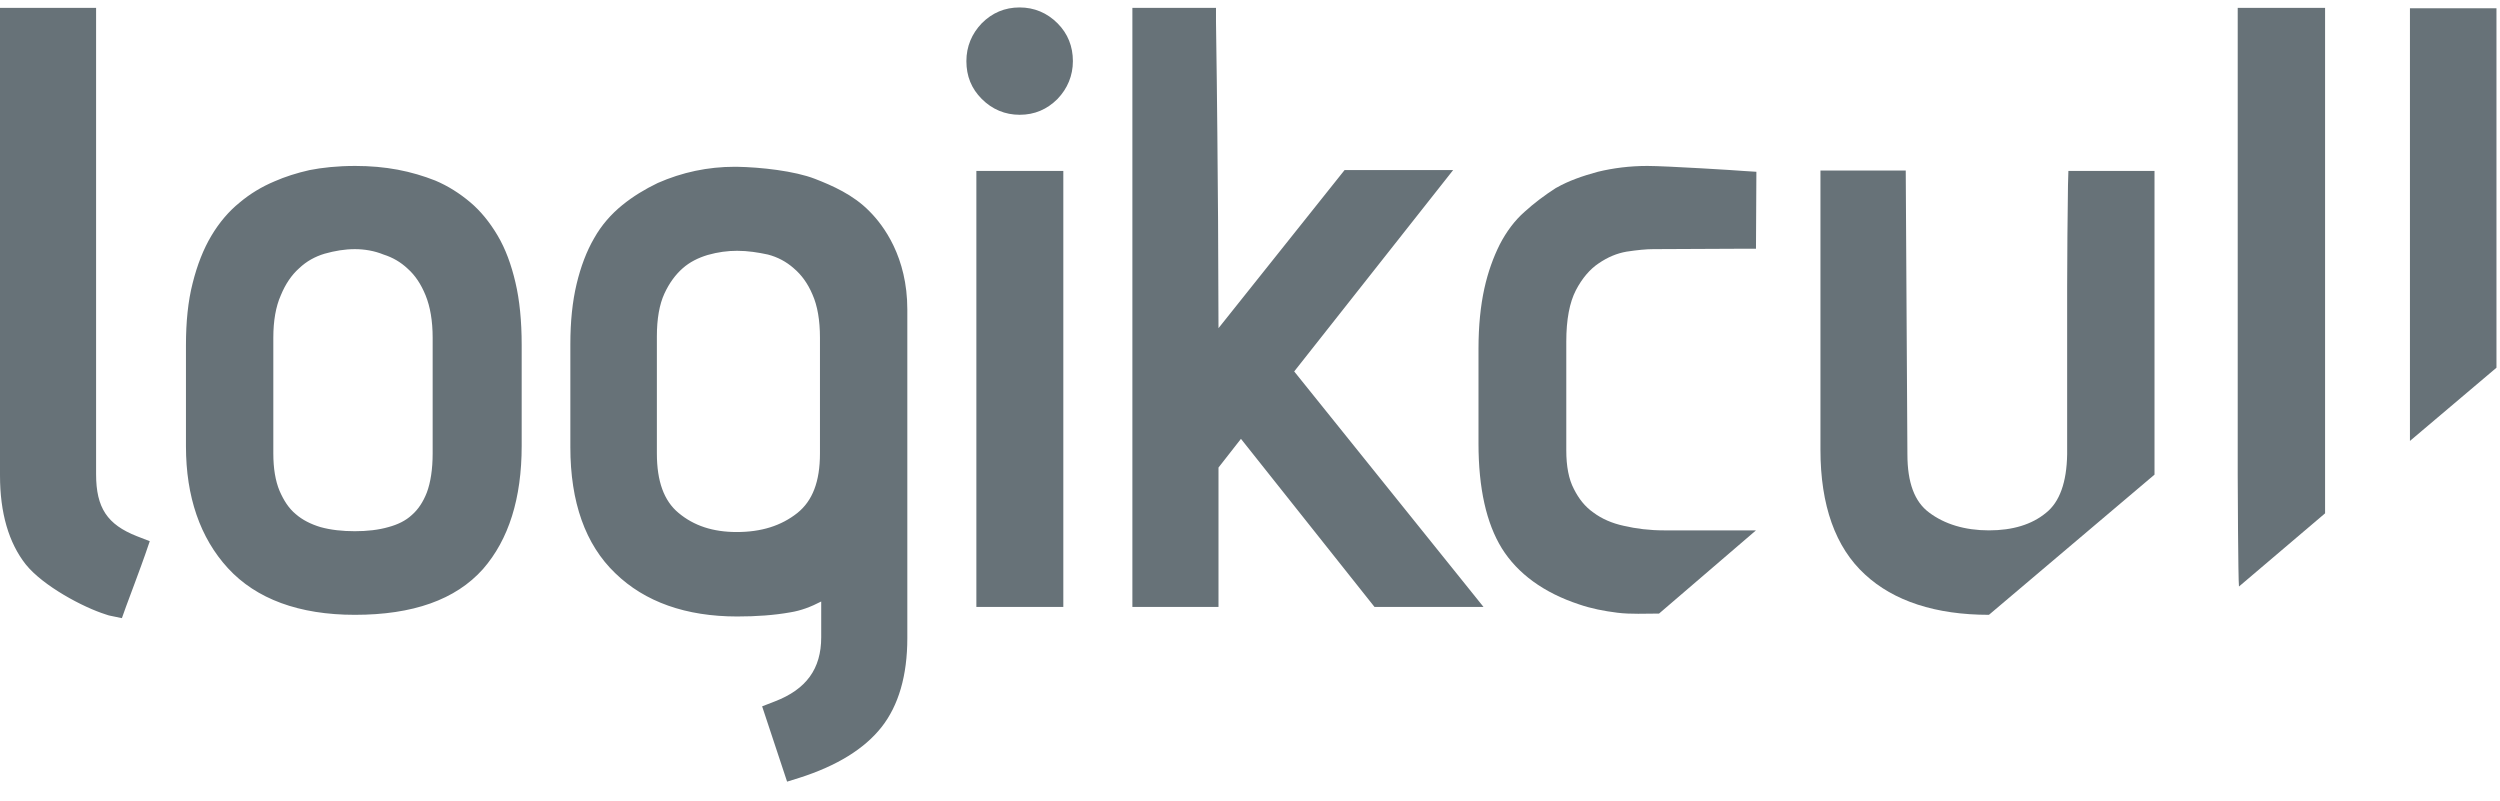 <svg width="128" height="41" viewBox="0 0 128 41" fill="none" xmlns="http://www.w3.org/2000/svg">
<path d="M101.834 31.479C99.108 31.479 96.956 30.776 95.487 29.413C93.974 28.028 93.207 25.877 93.207 23.023V8.731H97.574L97.659 23.257C97.659 24.706 98.021 25.685 98.767 26.239C99.555 26.835 100.599 27.155 101.834 27.155C103.048 27.155 104.028 26.857 104.752 26.26C105.455 25.707 105.817 24.684 105.838 23.257V14.695C105.838 12.969 105.86 11.201 105.881 9.476L105.902 8.752H110.311V24.301L101.834 31.479Z" fill="#677278"/>
<path d="M84.943 31.415C84.262 31.415 83.495 31.457 82.813 31.372C82.132 31.287 81.471 31.159 80.854 30.946C79.043 30.35 77.701 29.37 76.892 28.071C76.104 26.793 75.699 25.004 75.699 22.703V17.868C75.699 16.675 75.806 15.653 75.997 14.78C76.189 13.907 76.466 13.161 76.785 12.522C77.126 11.862 77.552 11.287 78.064 10.839C78.532 10.413 79.065 10.009 79.661 9.625L79.704 9.604C80.3 9.263 81.024 9.008 81.812 8.795C82.6 8.603 83.452 8.496 84.347 8.496C85.284 8.496 89.075 8.731 89.246 8.752L89.927 8.795L89.906 12.735H89.182C89.182 12.735 85.284 12.756 84.645 12.756C84.304 12.756 83.836 12.799 83.282 12.884C82.792 12.969 82.323 13.161 81.855 13.481C81.407 13.779 81.003 14.247 80.683 14.865C80.364 15.483 80.194 16.356 80.194 17.485V23.065C80.194 23.875 80.321 24.535 80.577 25.025C80.832 25.536 81.152 25.941 81.578 26.239C82.004 26.559 82.536 26.793 83.133 26.921C83.772 27.07 84.453 27.155 85.199 27.155C85.838 27.155 89.906 27.155 89.906 27.155L84.943 31.415Z" fill="#677278"/>
<path d="M114.635 30.03C114.592 29.626 114.571 24.791 114.571 24.322V0.402H119.044V26.282L114.635 30.03Z" fill="#677278"/>
<path d="M123.389 0.424H127.819V18.827L123.389 22.576V0.424Z" fill="#677278"/>
<path d="M52.206 5.877C51.46 5.877 50.8 5.6 50.267 5.067C49.735 4.535 49.479 3.896 49.479 3.129C49.479 2.383 49.756 1.723 50.267 1.191C50.8 0.658 51.439 0.381 52.206 0.381C52.951 0.381 53.611 0.658 54.144 1.191C54.676 1.723 54.932 2.383 54.932 3.129C54.932 3.874 54.655 4.535 54.144 5.067C53.611 5.6 52.972 5.877 52.206 5.877ZM54.442 31.074H49.99V8.752H54.442V31.074ZM75.955 31.074H70.374L63.537 22.469L62.387 23.939V31.074H57.978V0.403H62.259V1.127C62.323 5.301 62.344 8.731 62.365 11.287C62.365 12.714 62.387 15.078 62.387 16.803L68.841 8.709H74.4L66.263 19.018L75.955 31.074ZM6.241 31.649L5.623 31.521C5.623 31.521 5.517 31.5 5.41 31.457C4.26 31.095 2.215 30.009 1.321 28.901C0.447 27.794 0 26.26 0 24.343V0.403H4.92V24.279C4.92 26.005 5.495 26.857 7.008 27.453L7.668 27.709L7.434 28.39C7.306 28.774 6.454 31.053 6.454 31.053L6.241 31.649ZM37.743 12.841C37.253 12.841 36.763 12.905 36.231 13.055C35.741 13.204 35.315 13.417 34.953 13.736C34.591 14.056 34.271 14.482 34.016 15.035C33.76 15.589 33.632 16.335 33.632 17.208V23.215C33.632 24.642 33.994 25.643 34.74 26.26C35.528 26.921 36.508 27.24 37.722 27.24C38.978 27.24 40.001 26.921 40.831 26.26C41.598 25.643 41.982 24.663 41.982 23.215V17.293C41.982 16.399 41.854 15.653 41.598 15.078C41.364 14.524 41.044 14.077 40.64 13.736C40.256 13.395 39.809 13.161 39.319 13.033C38.829 12.927 38.297 12.841 37.743 12.841ZM39.021 36.165L39.681 35.909C41.279 35.291 42.046 34.248 42.046 32.629V30.797C41.513 31.074 41.002 31.266 40.469 31.351C39.639 31.5 38.723 31.564 37.743 31.564C35.123 31.564 33.014 30.819 31.502 29.349C29.969 27.879 29.202 25.707 29.202 22.895V17.634C29.202 16.462 29.308 15.44 29.521 14.546C29.734 13.651 30.033 12.863 30.416 12.203C30.799 11.521 31.289 10.967 31.864 10.499C32.418 10.051 33.014 9.689 33.675 9.37C34.931 8.816 36.252 8.539 37.615 8.539H37.722C38.957 8.56 40.682 8.752 41.726 9.157C42.599 9.497 43.686 9.966 44.516 10.818C45.24 11.542 46.455 13.161 46.455 15.845V32.672C46.455 34.589 46.007 36.122 45.134 37.23C44.261 38.337 42.855 39.211 40.917 39.828L40.299 40.02L39.021 36.165ZM18.169 31.479C15.315 31.479 13.121 30.669 11.672 29.093C10.245 27.538 9.521 25.43 9.521 22.852V17.677C9.521 16.484 9.627 15.419 9.862 14.503C10.096 13.566 10.415 12.756 10.82 12.075C11.225 11.393 11.715 10.818 12.269 10.371C12.801 9.923 13.398 9.561 14.058 9.284C14.59 9.05 15.187 8.858 15.847 8.709C16.486 8.582 17.274 8.496 18.19 8.496C18.957 8.496 19.681 8.56 20.363 8.688C21.044 8.816 21.683 9.008 22.279 9.242C22.94 9.519 23.536 9.902 24.069 10.35C24.601 10.797 25.07 11.372 25.474 12.053C25.879 12.735 26.177 13.544 26.39 14.46C26.603 15.355 26.71 16.441 26.71 17.655V22.831C26.71 25.515 26.049 27.623 24.729 29.136C23.323 30.712 21.129 31.479 18.169 31.479ZM18.169 12.756C17.657 12.756 17.146 12.841 16.614 12.991C16.124 13.14 15.698 13.374 15.315 13.736C14.931 14.077 14.612 14.546 14.377 15.121C14.122 15.696 13.994 16.42 13.994 17.293V23.215C13.994 23.981 14.1 24.62 14.313 25.131C14.526 25.621 14.782 26.026 15.144 26.324C15.485 26.622 15.911 26.835 16.401 26.985C16.933 27.134 17.53 27.198 18.169 27.198C18.786 27.198 19.383 27.134 19.894 26.985C20.363 26.857 20.767 26.665 21.087 26.367C21.406 26.09 21.662 25.707 21.854 25.217C22.045 24.706 22.152 24.024 22.152 23.215V17.293C22.152 16.42 22.024 15.696 21.79 15.121C21.555 14.546 21.257 14.098 20.874 13.757C20.512 13.417 20.107 13.182 19.638 13.033C19.17 12.841 18.659 12.756 18.169 12.756Z" fill="#677278"/>
</svg>
